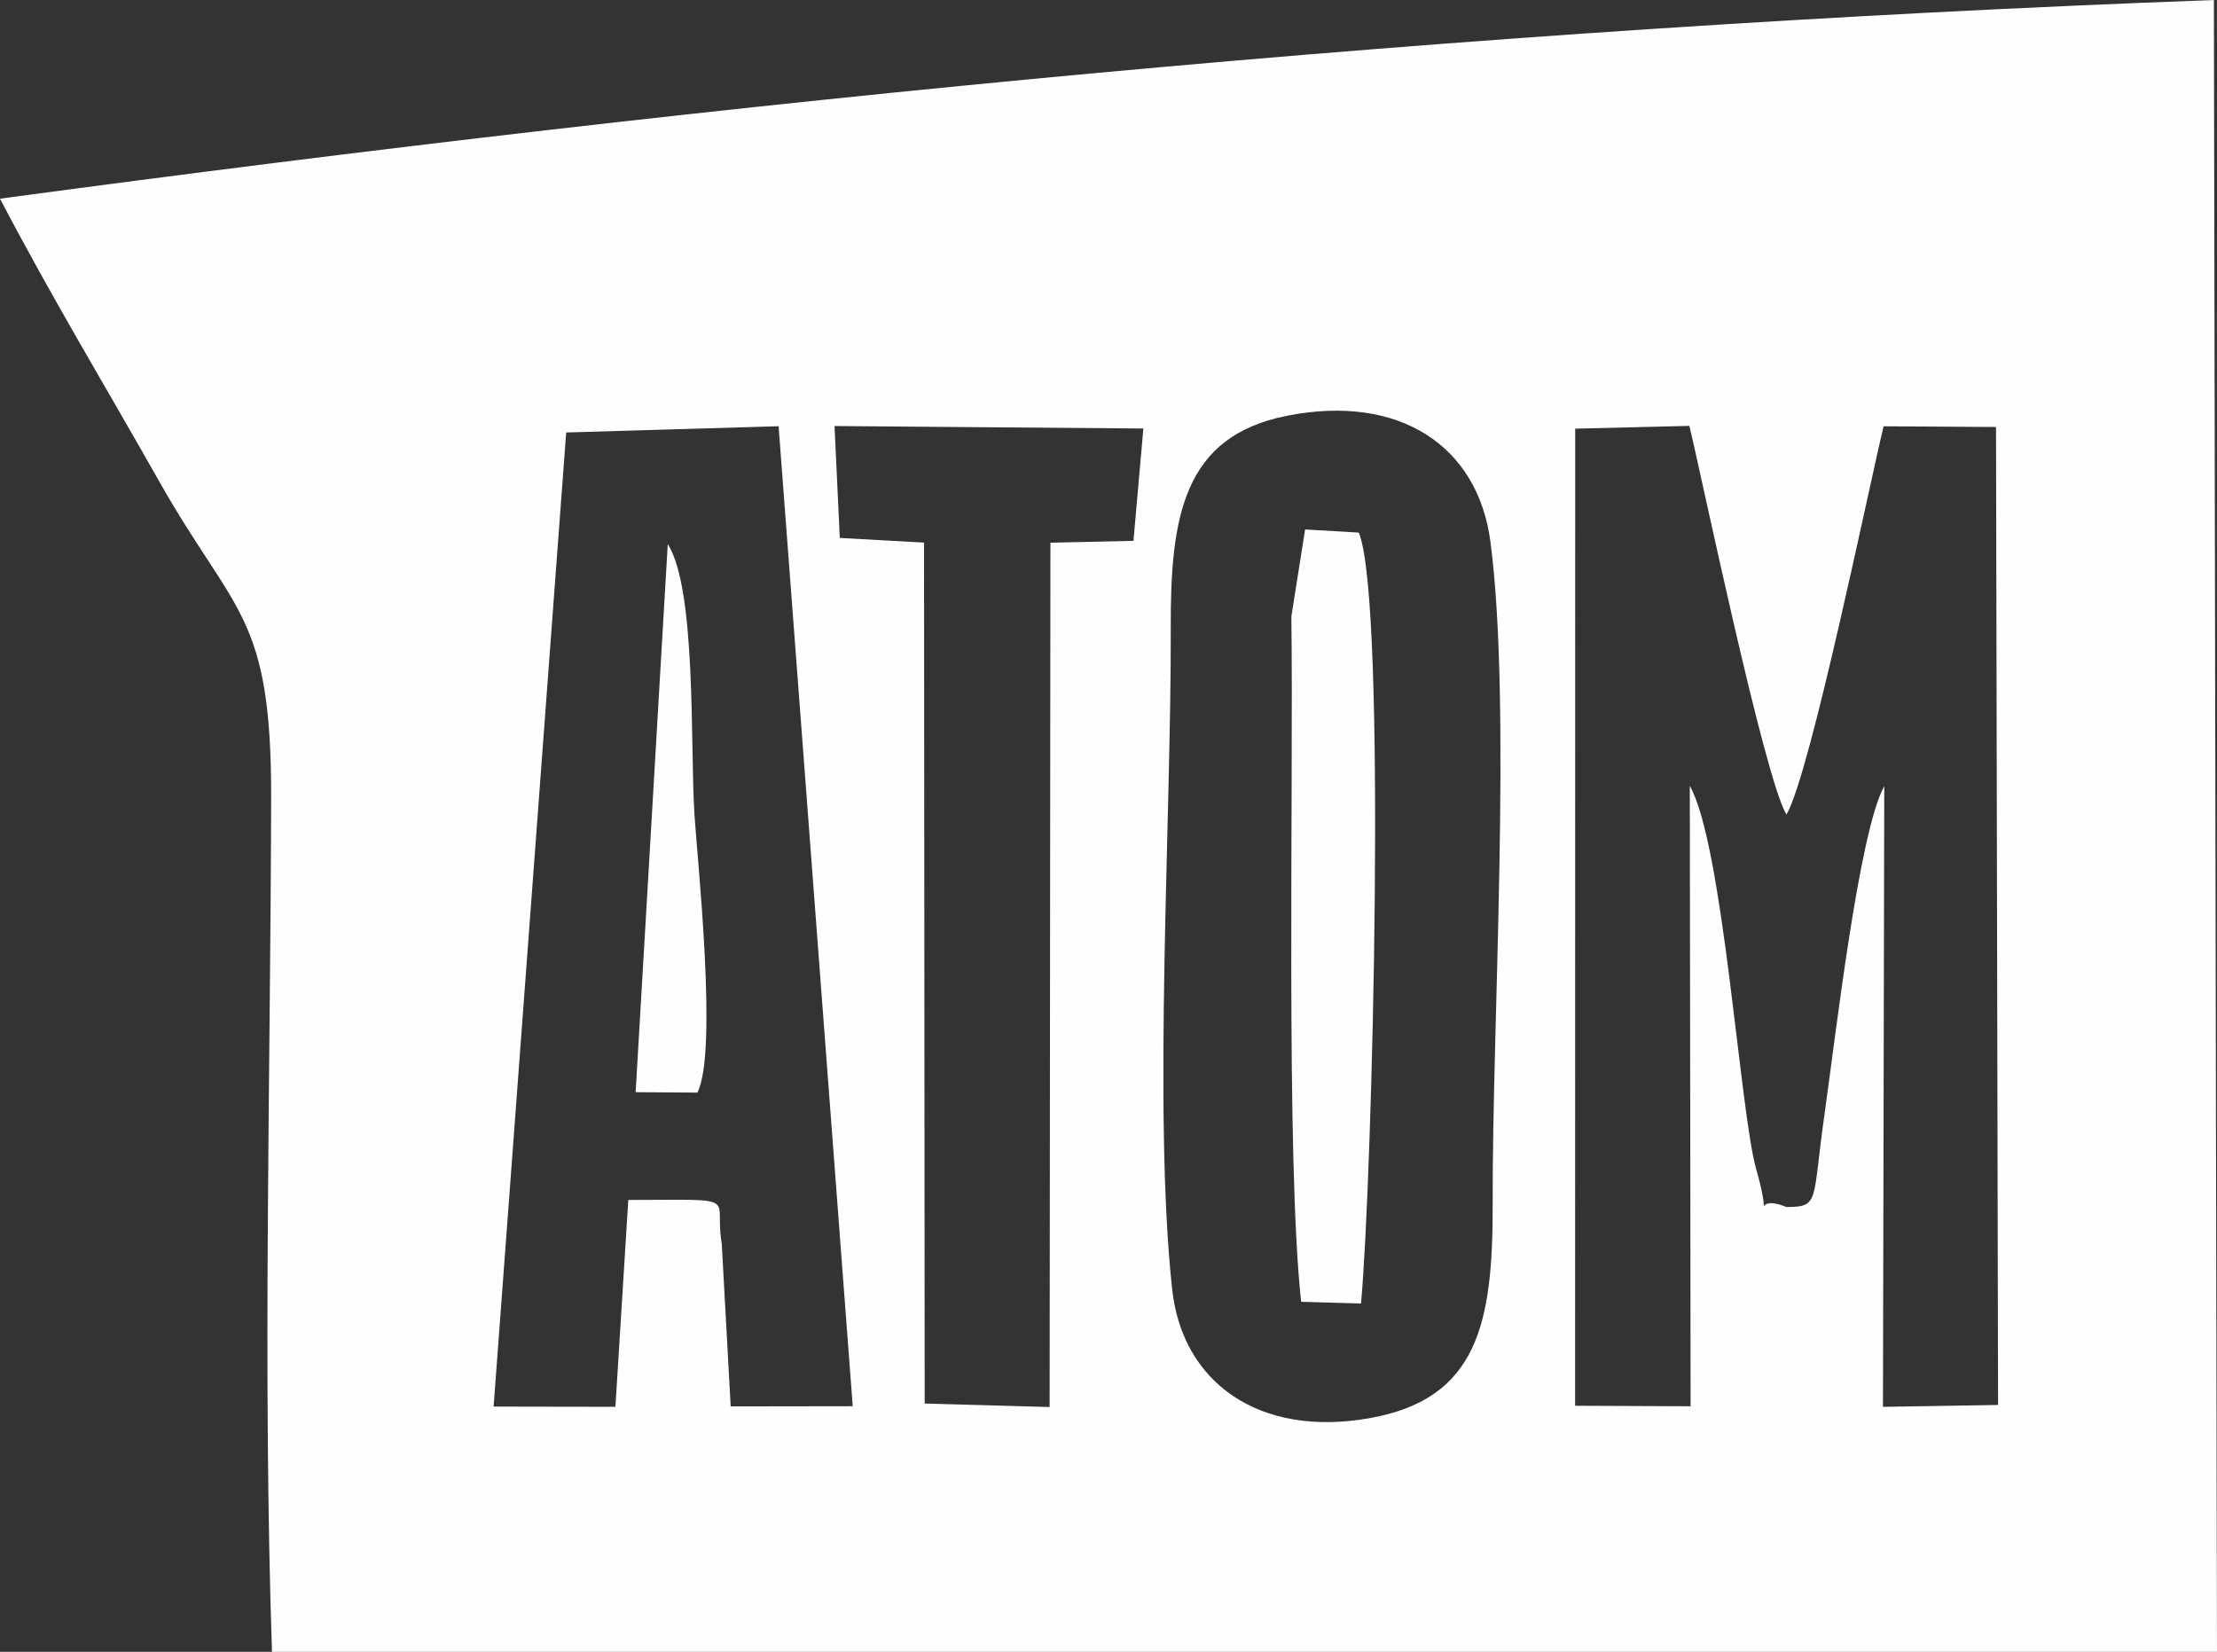 <?xml version="1.0" encoding="UTF-8"?> <svg xmlns="http://www.w3.org/2000/svg" xmlns:xlink="http://www.w3.org/1999/xlink" xmlns:xodm="http://www.corel.com/coreldraw/odm/2003" xml:space="preserve" width="73.251mm" height="54.581mm" version="1.1" style="shape-rendering:geometricPrecision; text-rendering:geometricPrecision; image-rendering:optimizeQuality; fill-rule:evenodd; clip-rule:evenodd" viewBox="0 0 1197.38 892.2"><rect x="0" y="0" width="1197.38" height="892.2" fill="#333333" stroke="none"/> <defs> <style type="text/css"> .fil0 {fill:#FEFEFE} </style> </defs> <g id="Слой_x0020_1">  <path class="fil0" d="M343.3 589.92l33.34 0.22c11.23,-21.65 -0.11,-126.68 -1.61,-150.69 -2.26,-36.15 1.17,-121.39 -14.38,-145.57l-17.35 296.04zm289.78 106.53c-10.42,-96.09 -0.44,-254.57 -0.77,-357.64 -0.19,-59.93 6.87,-103.17 62.71,-114.23 60.7,-12.03 103.16,16.2 109.95,68.02 11.61,88.55 0.91,260.1 1.21,357.73 0.2,65.1 -8.37,105.4 -66.58,115.68 -59.74,10.55 -101.07,-19.37 -106.51,-69.56zm-300.7 63.41l-65.79 -0.12 39.2 -526.14 114.72 -3.38 40.04 529.32 -65.92 0.1 -4.81 -87.83c-4.61,-26.51 12.24,-23.74 -50.49,-23.67l-6.95 111.72zm580.72 -0.3l-62.4 -0.27 0.05 -527.76 61.67 -1.5c6.01,24.54 40.23,189.29 52.41,209.95 12.81,-21.3 45.86,-183.01 52.5,-209.73l60.7 0.38 1.11 528.23 -62.17 1.01 0.71 -335.24c-13.72,24.64 -26.37,135.74 -32.34,177.66 -6.66,46.82 -2.39,49.6 -20.52,49.65 -20.73,-8.5 -6.33,14.29 -16.28,-20.33 -8.82,-30.69 -17.76,-175.27 -35.89,-207.13l0.43 335.07zm-462.37 -529.45l166.79 1.34 -5.35 60.69 -44.85 0.99 -0.42 466.85 -67.49 -1.9 -0.35 -465.01 -45.5 -2.52 -2.84 -60.44zm-450.74 -122.8c28.66,54.69 56.27,100.13 86.16,152.99 40.56,71.71 60.52,71.09 60.29,170.89 -0.35,151.03 -4.6,310.23 0.45,461.02l1050.48 0 -1.67 -892.2c-407.13,14.96 -801.49,54.17 -1195.71,107.31zm697.46 225.68c1.24,91.41 -3.12,293.84 5.29,370.15l32.33 0.92c6.21,-67.35 14.04,-380.65 -1.22,-416.4l-28.97 -1.68 -7.43 47.02z"></path> </g> </svg> 